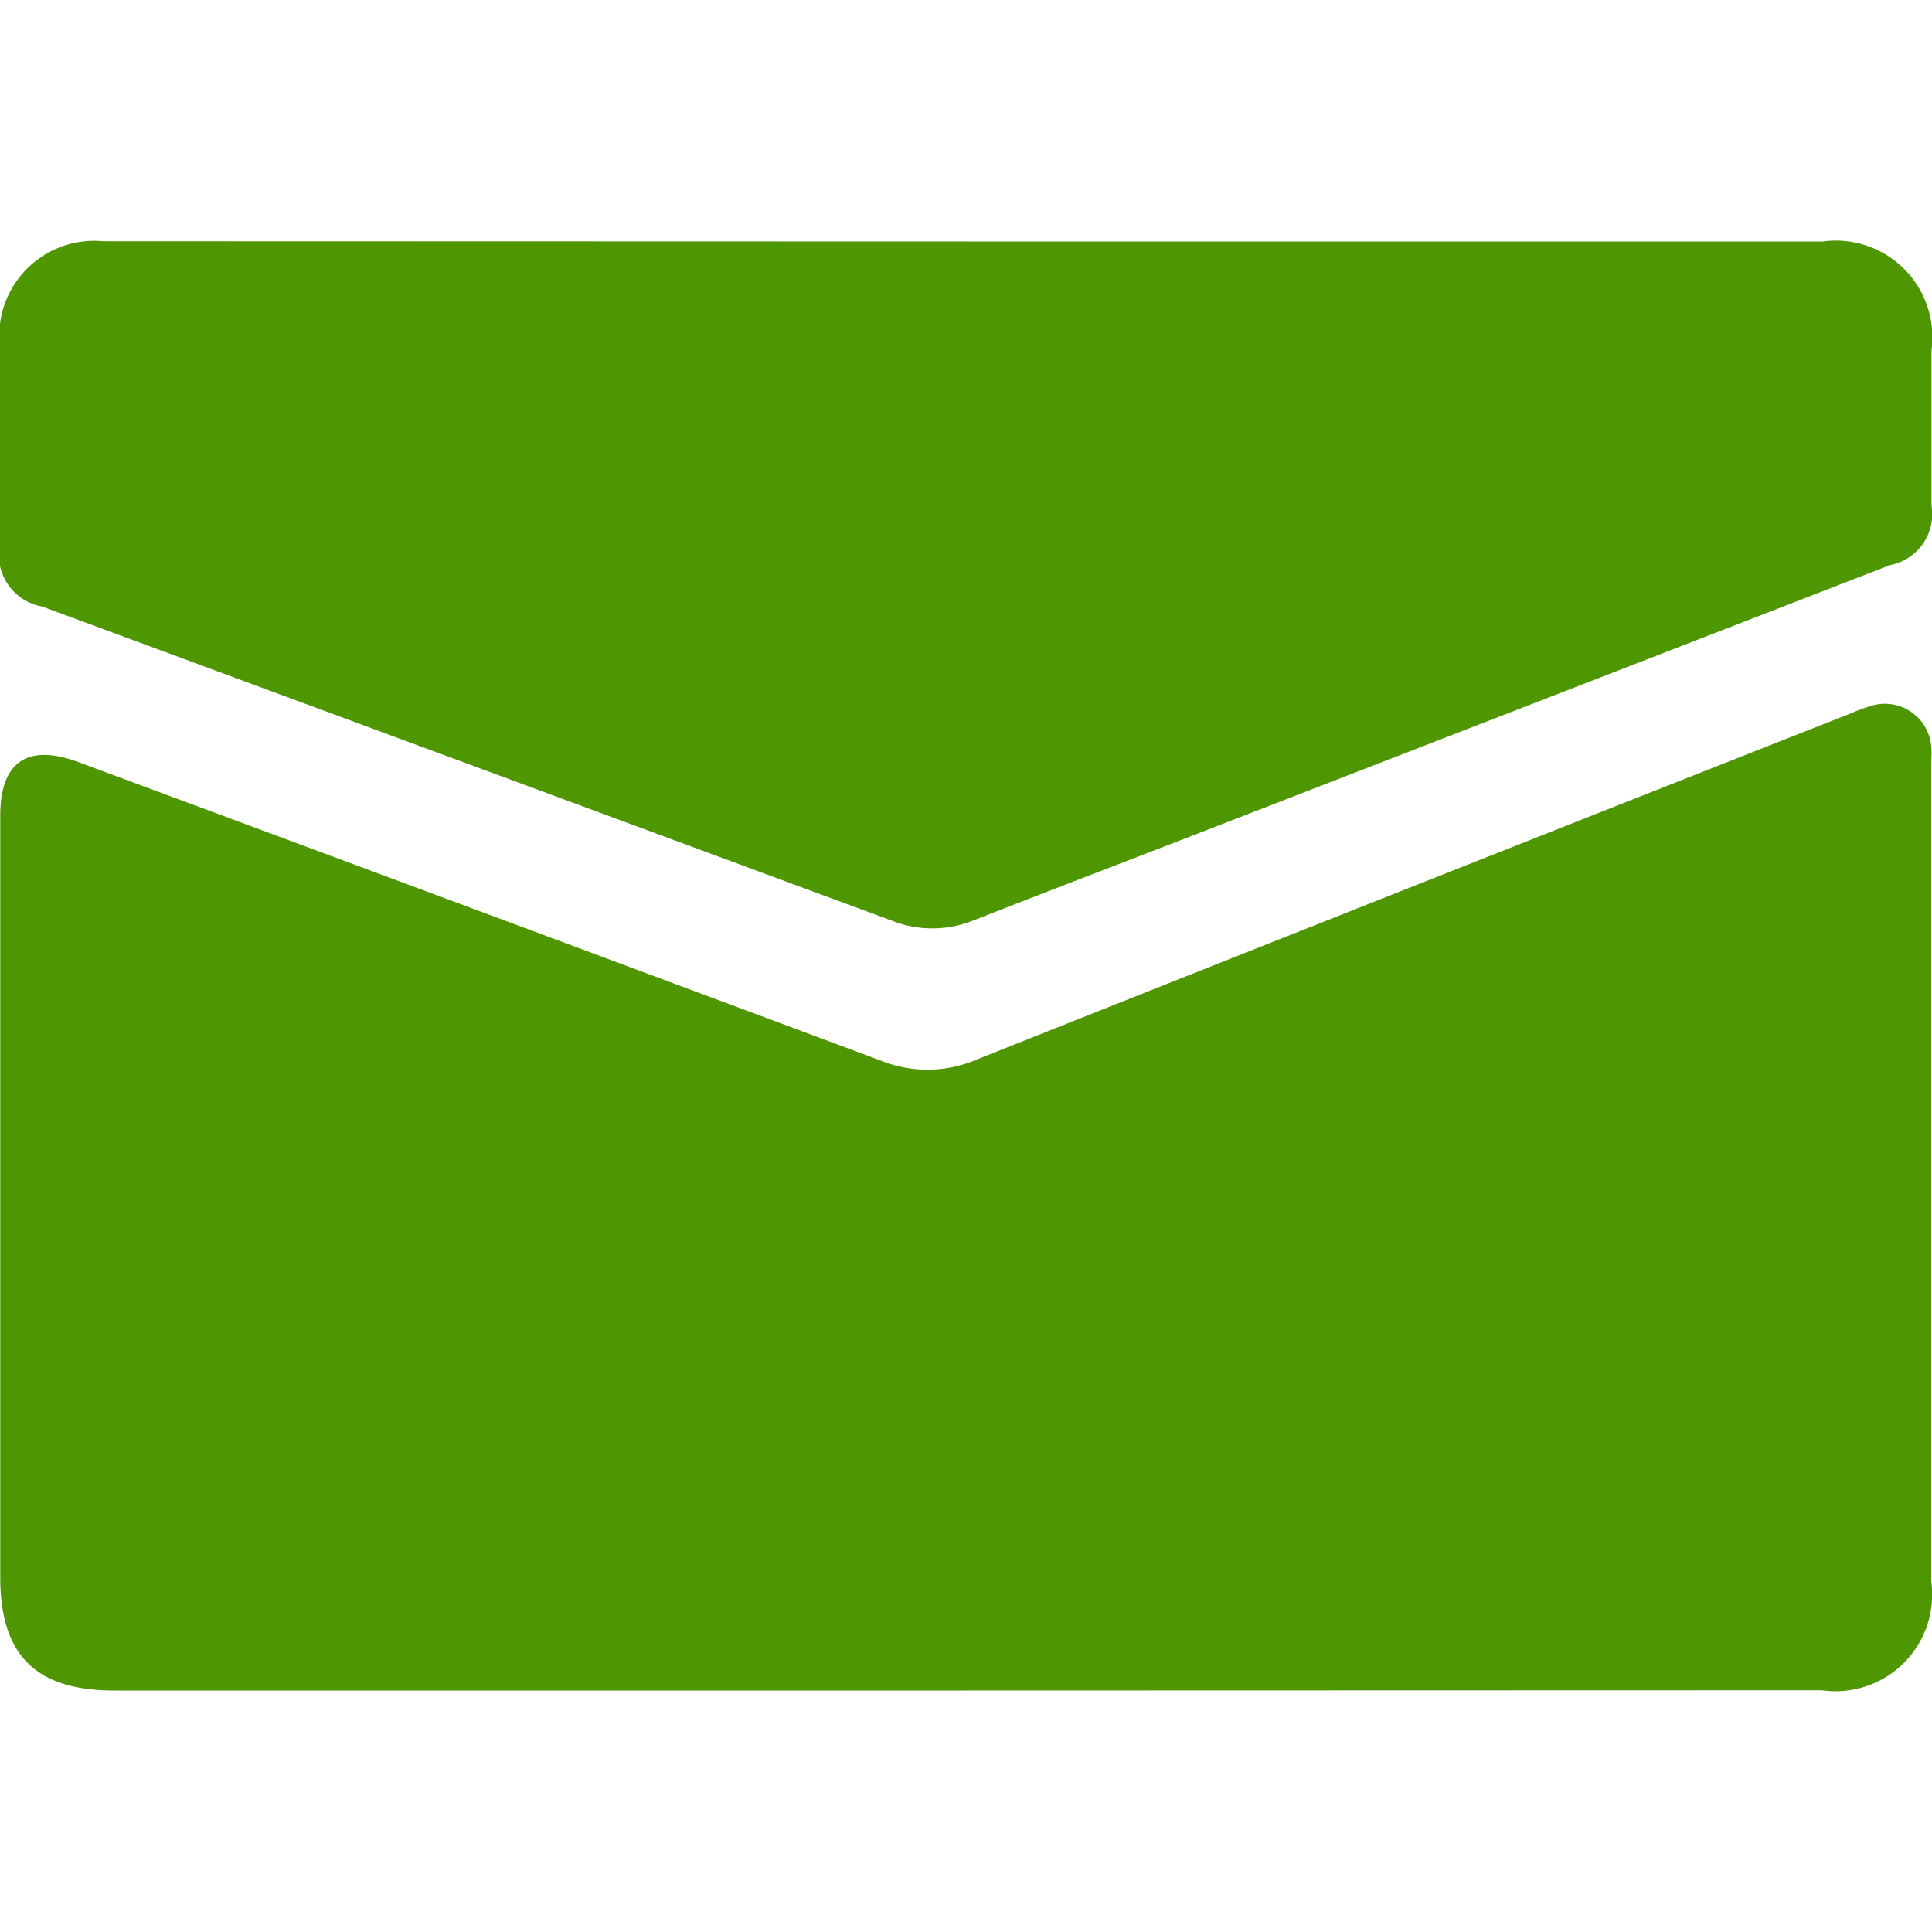 <svg xmlns="http://www.w3.org/2000/svg" width="16" height="16" viewBox="0 0 16 16">
  <g id="icon_nav_email" transform="translate(-612 -29)">
    <rect id="范围" width="16" height="16" transform="translate(612 29)" fill="#4F9603" opacity="0"/>
    <g id="组_17" data-name="组 17" transform="translate(579.196 3.236)">
      <path id="路径_23" data-name="路径 23" d="M40.8,39.764H33.749c-.649,0-.943-.293-.943-.938V32.519c0-.447.225-.6.649-.443q3.33,1.236,6.658,2.477a1.031,1.031,0,0,0,.781-.015q3.607-1.435,7.22-2.859a1.775,1.775,0,0,1,.184-.069.386.386,0,0,1,.5.338c.005.053,0,.107,0,.161v6.753a.8.8,0,0,1-.905.9Z" fill="#4F9603"/>
      <path id="路径_24" data-name="路径 24" d="M40.8,27.764h7.1a.8.8,0,0,1,.9.9v1.286a.43.43,0,0,1-.344.494l-5.673,2.2c-.639.248-1.28.492-1.918.743a.914.914,0,0,1-.68,0q-3.514-1.3-7.032-2.6a.435.435,0,0,1-.352-.506q0-.831,0-1.662a.787.787,0,0,1,.857-.857Z" fill="#4F9603"/>
    </g>
  </g>
</svg>
